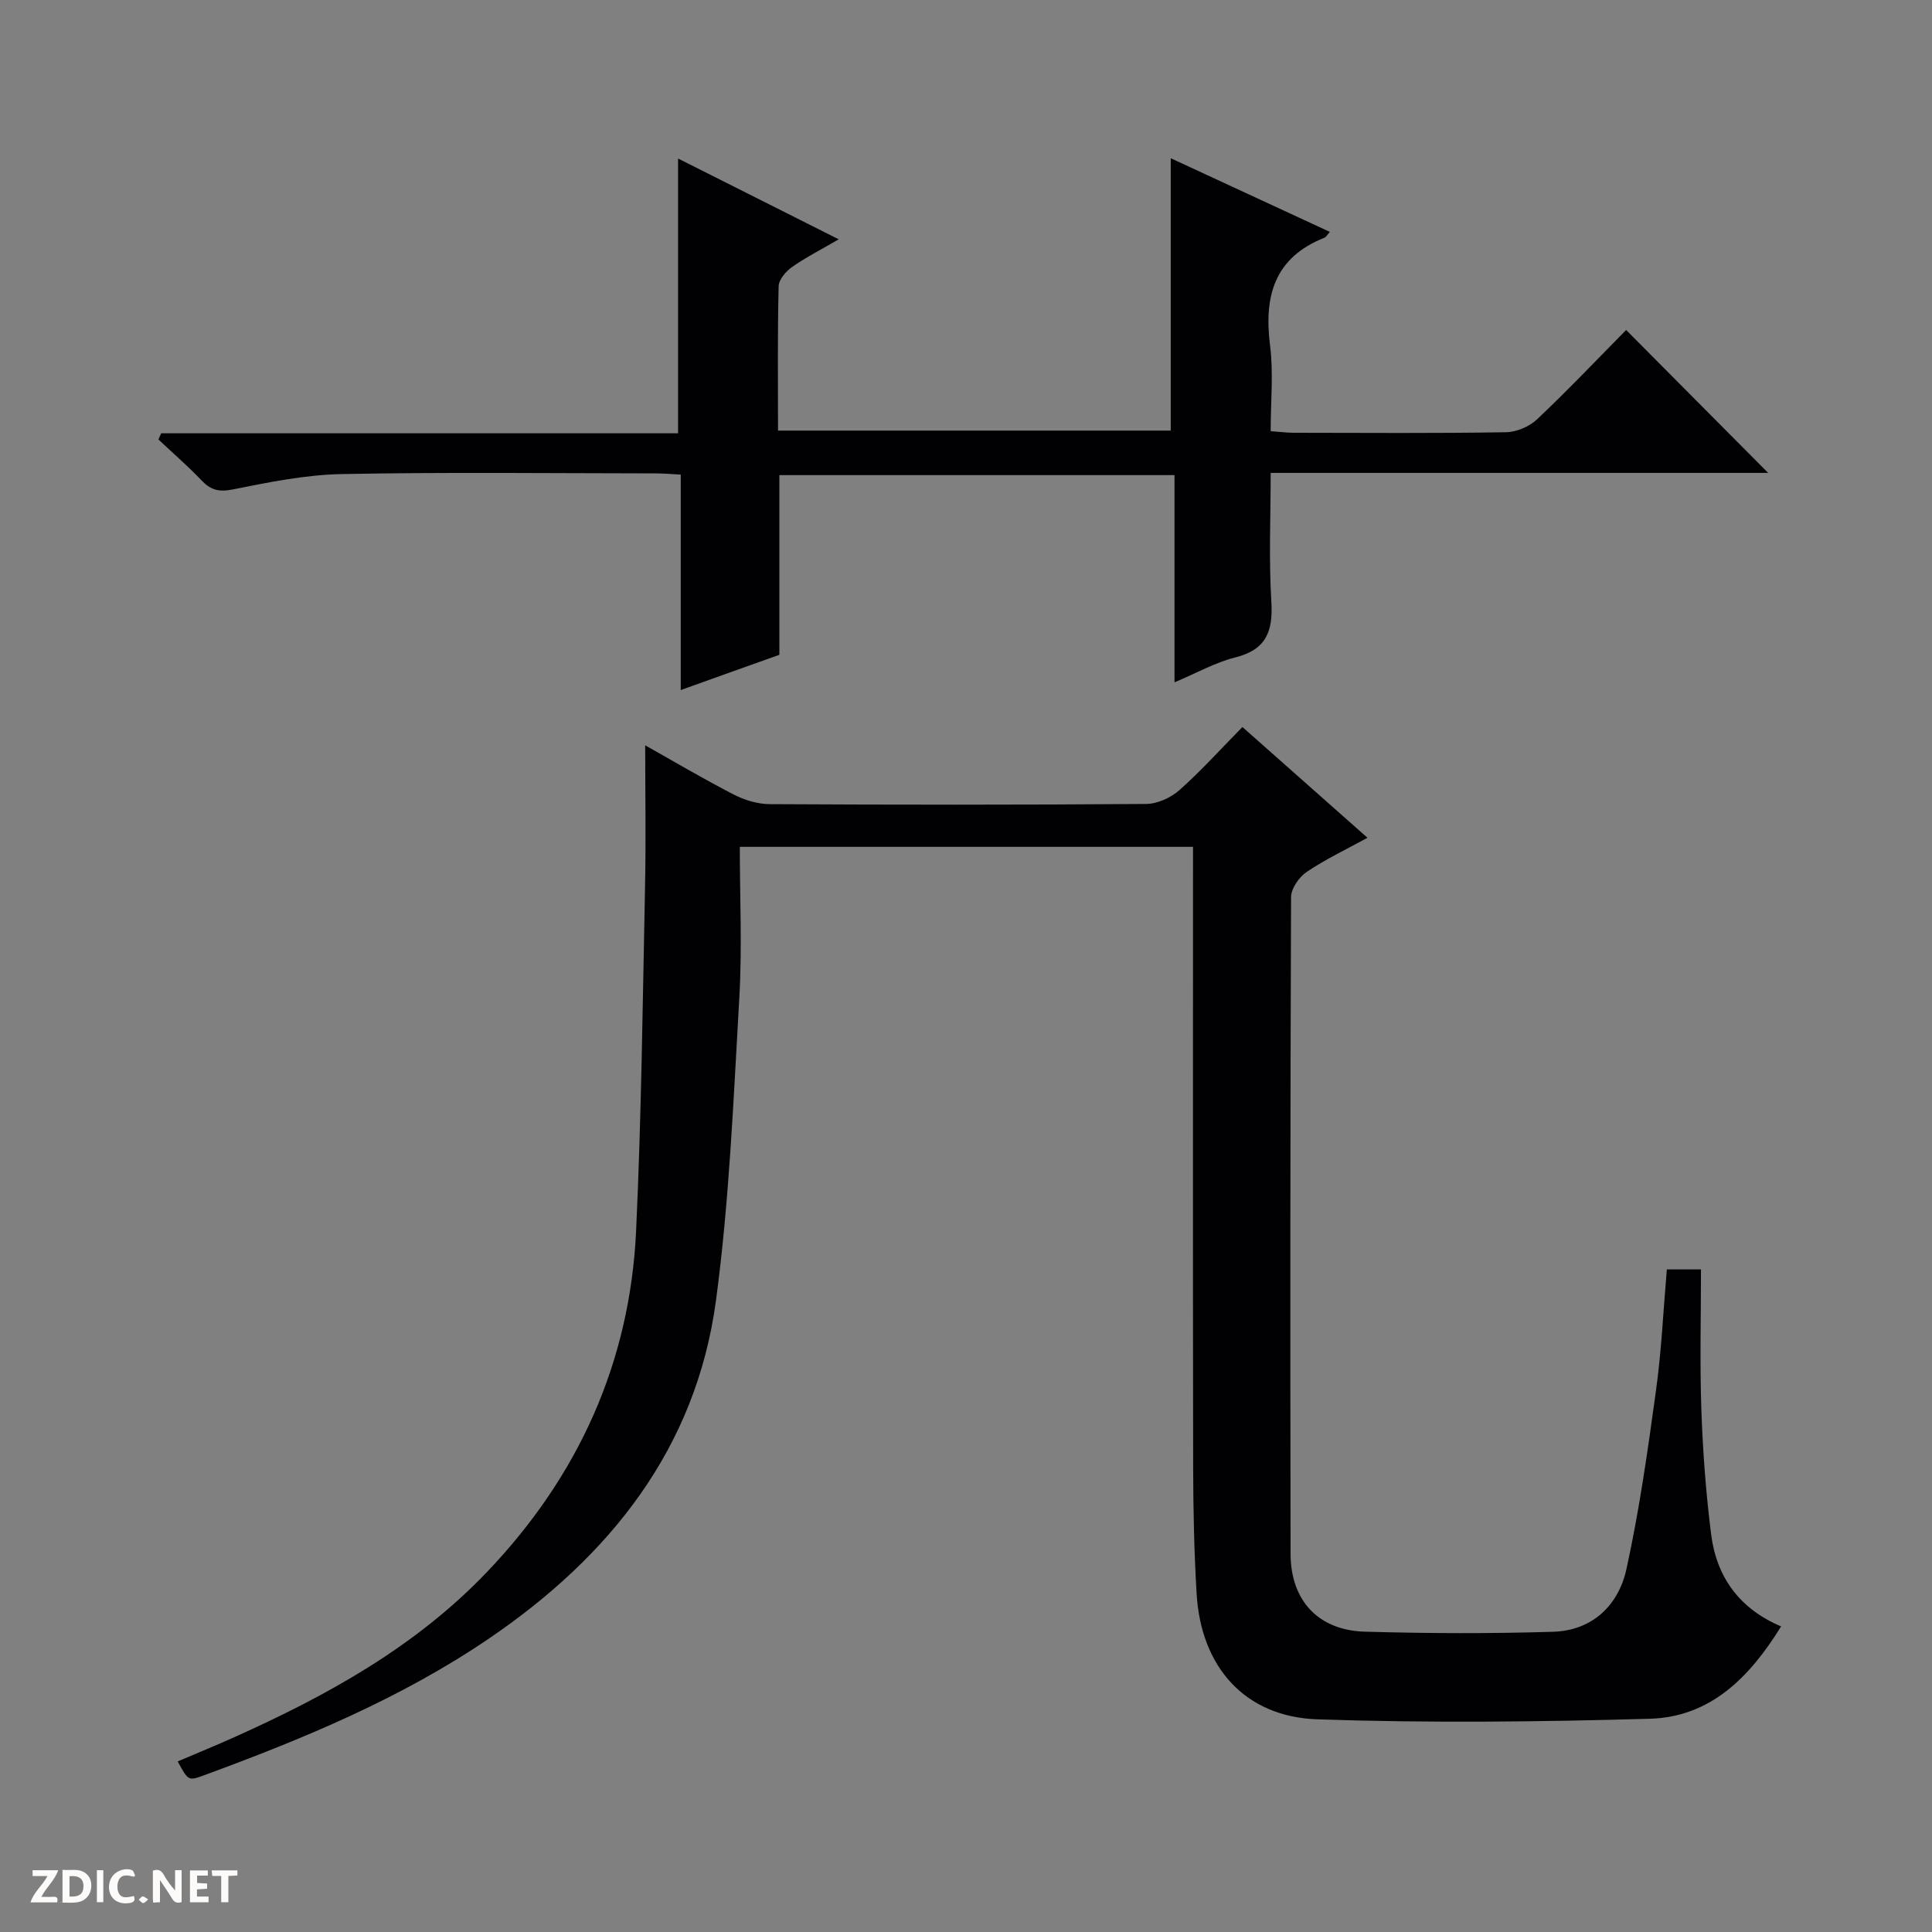 <svg enable-background="new 0 0 400 400" viewBox="0 0 400 400" xmlns="http://www.w3.org/2000/svg"><rect x="0" y="0" width="400" height="400" fill="#808080" stroke="none"/><g fill="#fcfbfa"><path d="m37.59 393.81c-.92.31-1.52.05-2-.78-.7-1.2-1.52-2.34-2.47-3.78v4.59c-.55.03-.95.05-1.41.07-.03-.37-.06-.64-.06-.91 0-1.91 0-3.81 0-5.7 1.13-.41 1.77-.03 2.29.91.62 1.11 1.38 2.14 2.31 3.19v-4.2h1.35v6.61z"/><path d="m12.94 393.88v-6.75c1.9.19 3.93-.54 5.37 1.29.8 1.01.78 2.88.03 3.97-1.37 1.97-3.4 1.51-6.4 1.49m2.45-1.22c2.04.12 2.92-.58 2.89-2.21-.03-1.51-.98-2.19-2.89-2z"/><path d="m11.81 393.87h-5.49c.68-2.18 2.47-3.48 3.51-5.45h-3.08v-1.21h5.29c-.71 2.13-2.44 3.48-3.47 5.51.86 0 1.63.04 2.39-.01.79-.05 1.14.21.85 1.16"/><path d="m39.33 393.86v-6.61h3.7v1.07h-2.22v1.52c.68.04 1.34.09 2.07.13v1.07c-.72.05-1.38.09-2.1.14v1.48h2.4v1.19h-3.85z"/><path d="m27.71 388.56c-1.15-.3-2.46-.61-3.1.64-.37.73-.41 1.93-.06 2.67.63 1.35 1.99.93 3.17.68.35.94-.01 1.32-.93 1.46-1.62.25-3.05-.27-3.76-1.48-.73-1.24-.6-3.03.31-4.17.88-1.11 2.71-1.7 4-1.16.32.13.44.74.65 1.12-.1.08-.19.16-.28.24"/><path d="m49.15 387.24v1.07c-.59.02-1.17.05-1.87.08v5.44h-1.48v-5.44h-1.85c-.05-.4-.08-.73-.13-1.15z"/><path d="m20.06 387.21h1.33v6.62h-1.33z"/><path d="m30.68 393.25c-.39.38-.8.79-1.05.76-.32-.05-.6-.45-.9-.7.26-.24.51-.64.8-.67.29-.04.62.3 1.15.61"/></g><path d="m345.1 262.82h7.07c0 9.83-.26 19.46.08 29.07.3 8.63.94 17.27 2.03 25.83 1.12 8.79 5.85 15.36 14.48 19.01-6.51 10.53-14.62 18.76-27.18 19.12-22.93.65-45.91.9-68.82.12-15.01-.51-24.11-10.84-25.01-25.97-.51-8.63-.7-17.28-.72-25.92-.07-40.99-.03-81.98-.03-122.98 0-1.81 0-3.62 0-5.77-31.19 0-62.08 0-93.83 0 0 10.5.5 20.98-.11 31.4-1.21 20.88-2.05 41.86-4.83 62.56-4.13 30.63-21.98 52.92-46.93 69.91-18.27 12.44-38.56 20.83-59.21 28.41-3.1 1.14-3.15 1.02-5.3-2.93 3.95-1.68 7.88-3.29 11.76-5.03 19.24-8.63 37.55-18.74 52.3-34.21 18.86-19.77 29.58-43.3 30.85-70.62 1.1-23.75 1.36-47.55 1.85-71.33.2-9.77.03-19.55.03-29.18 5.49 3.08 11.77 6.8 18.25 10.15 2.26 1.17 4.98 2.01 7.49 2.03 25.99.14 51.99.16 77.98-.04 2.33-.02 5.11-1.29 6.89-2.87 4.47-3.96 8.49-8.44 13.04-13.06 8.67 7.68 17.09 15.13 25.89 22.93-4.43 2.43-8.72 4.46-12.61 7.09-1.57 1.06-3.21 3.44-3.21 5.22-.17 45.32-.18 90.65-.1 135.97.02 9.64 5.74 15.82 15.38 16.09 12.99.37 26 .42 38.98.02 8.11-.25 13.53-5.47 15.18-12.99 2.66-12.12 4.4-24.47 6.09-36.78 1.15-8.19 1.52-16.5 2.27-25.25z" fill="#010104"/><path d="m140.94 142.87c0-15.31 0-29.76 0-44.61-1.94-.1-3.55-.25-5.15-.25-21.66-.02-43.33-.28-64.98.14-7.56.14-15.14 1.69-22.6 3.18-2.88.58-4.57.14-6.48-1.87-2.83-2.97-5.95-5.67-8.94-8.48.2-.42.39-.84.59-1.27h107.01c0-19.23 0-37.77 0-56.89 10.88 5.47 21.67 10.9 33.26 16.73-3.59 2.09-6.75 3.69-9.63 5.71-1.28.89-2.77 2.6-2.81 3.97-.24 9.82-.13 19.64-.13 29.92h81.31c0-18.67 0-37.22 0-56.39 10.99 5.09 21.88 10.13 32.94 15.25-.63.71-.8 1.08-1.07 1.19-10.39 4.09-12.61 12.06-11.31 22.3.73 5.72.13 11.61.13 17.77 1.79.13 3.25.32 4.71.33 14.66.02 29.33.13 43.99-.11 2.2-.03 4.86-1.17 6.46-2.68 6.51-6.16 12.69-12.67 18.43-18.49 10.06 10.12 19.74 19.85 29.41 29.59-33.82 0-68.05 0-103 0 0 9.15-.4 17.93.14 26.66.37 6.14-1.05 9.94-7.49 11.55-4.12 1.03-7.95 3.21-12.56 5.15 0-14.53 0-28.55 0-42.9-27.46 0-54.37 0-81.81 0v37.2c-6.79 2.41-13.14 4.69-20.42 7.3z" fill="#010104"/></svg>